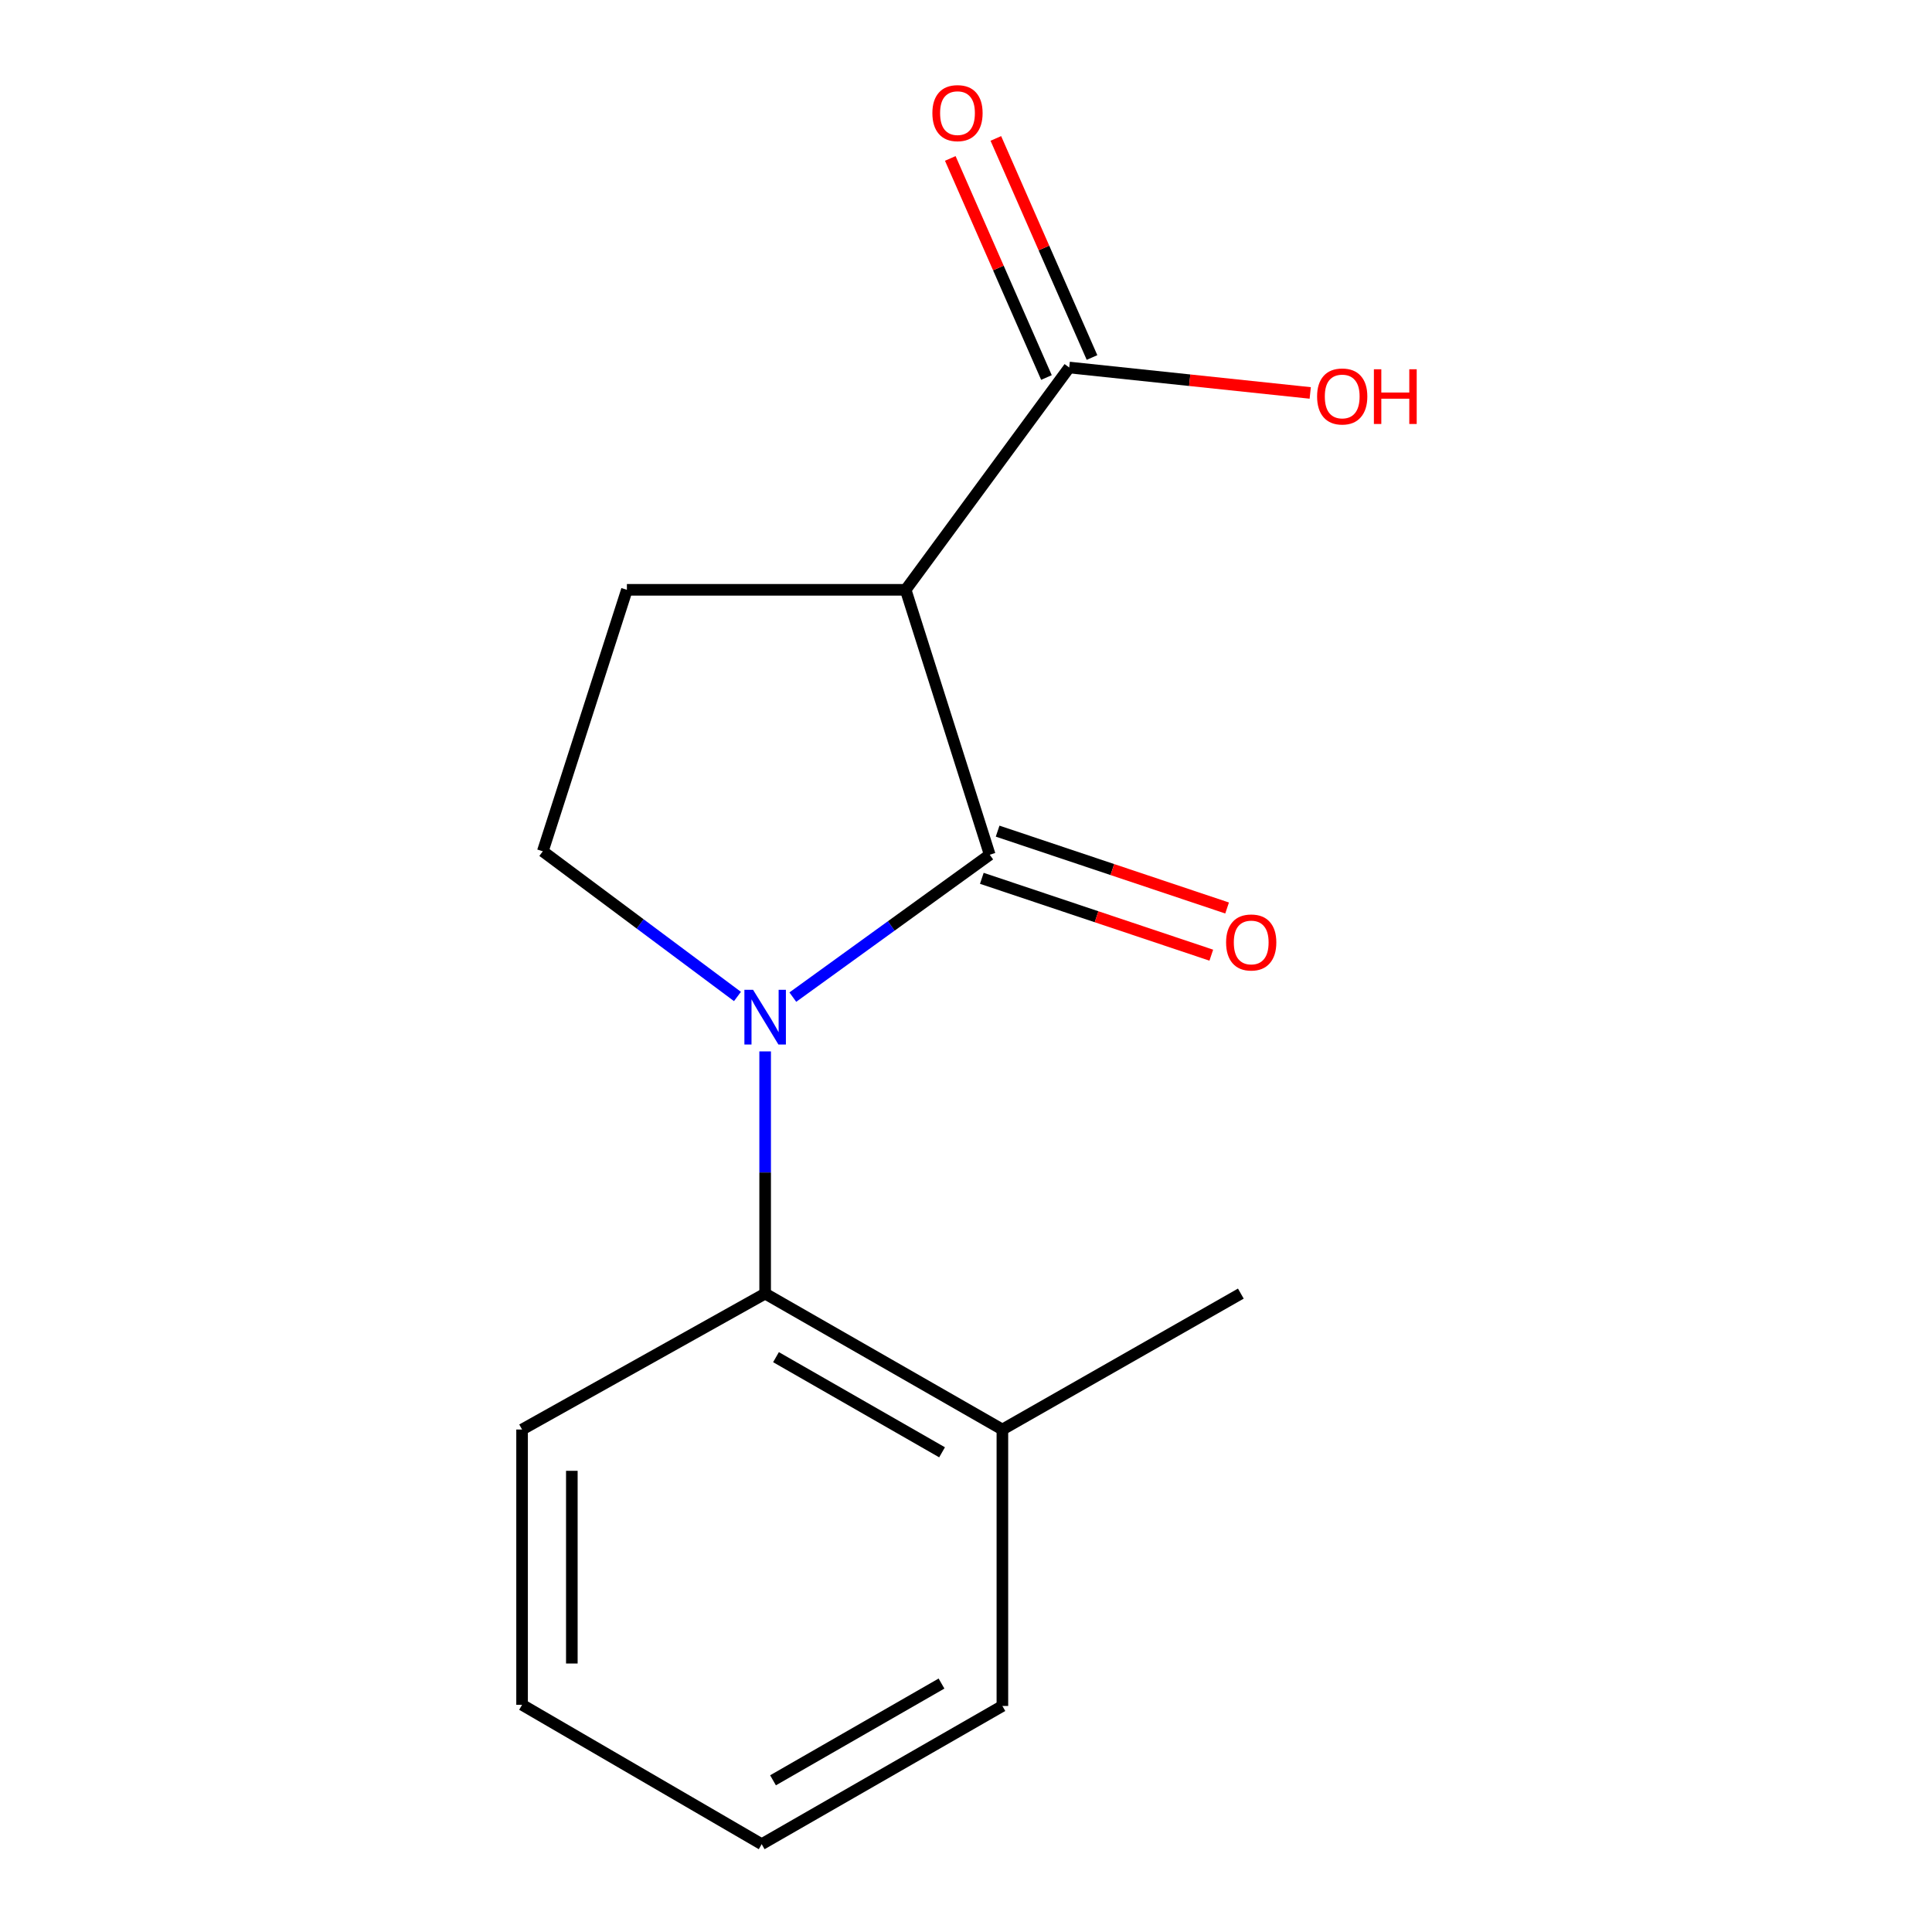<?xml version='1.0' encoding='iso-8859-1'?>
<svg version='1.1' baseProfile='full'
              xmlns='http://www.w3.org/2000/svg'
                      xmlns:rdkit='http://www.rdkit.org/xml'
                      xmlns:xlink='http://www.w3.org/1999/xlink'
                  xml:space='preserve'
width='1000px' height='1000px' viewBox='0 0 1000 1000'>
<!-- END OF HEADER -->
<rect style='opacity:1.0;fill:#FFFFFF;stroke:none' width='1000' height='1000' x='0' y='0'> </rect>
<path class='bond-0' d='M 410.366,516.108 L 461.323,479.257' style='fill:none;fill-rule:evenodd;stroke:#0000FF;stroke-width:6px;stroke-linecap:butt;stroke-linejoin:miter;stroke-opacity:1' />
<path class='bond-0' d='M 461.323,479.257 L 512.281,442.406' style='fill:none;fill-rule:evenodd;stroke:#000000;stroke-width:6px;stroke-linecap:butt;stroke-linejoin:miter;stroke-opacity:1' />
<path class='bond-2' d='M 396.039,544.205 L 396.039,606.886' style='fill:none;fill-rule:evenodd;stroke:#0000FF;stroke-width:6px;stroke-linecap:butt;stroke-linejoin:miter;stroke-opacity:1' />
<path class='bond-2' d='M 396.039,606.886 L 396.039,669.566' style='fill:none;fill-rule:evenodd;stroke:#000000;stroke-width:6px;stroke-linecap:butt;stroke-linejoin:miter;stroke-opacity:1' />
<path class='bond-4' d='M 381.71,515.78 L 331.334,478.206' style='fill:none;fill-rule:evenodd;stroke:#0000FF;stroke-width:6px;stroke-linecap:butt;stroke-linejoin:miter;stroke-opacity:1' />
<path class='bond-4' d='M 331.334,478.206 L 280.957,440.632' style='fill:none;fill-rule:evenodd;stroke:#000000;stroke-width:6px;stroke-linecap:butt;stroke-linejoin:miter;stroke-opacity:1' />
<path class='bond-1' d='M 512.281,442.406 L 468.769,305.289' style='fill:none;fill-rule:evenodd;stroke:#000000;stroke-width:6px;stroke-linecap:butt;stroke-linejoin:miter;stroke-opacity:1' />
<path class='bond-6' d='M 508.191,454.617 L 567.578,474.507' style='fill:none;fill-rule:evenodd;stroke:#000000;stroke-width:6px;stroke-linecap:butt;stroke-linejoin:miter;stroke-opacity:1' />
<path class='bond-6' d='M 567.578,474.507 L 626.965,494.397' style='fill:none;fill-rule:evenodd;stroke:#FF0000;stroke-width:6px;stroke-linecap:butt;stroke-linejoin:miter;stroke-opacity:1' />
<path class='bond-6' d='M 516.37,430.195 L 575.757,450.085' style='fill:none;fill-rule:evenodd;stroke:#000000;stroke-width:6px;stroke-linecap:butt;stroke-linejoin:miter;stroke-opacity:1' />
<path class='bond-6' d='M 575.757,450.085 L 635.145,469.975' style='fill:none;fill-rule:evenodd;stroke:#FF0000;stroke-width:6px;stroke-linecap:butt;stroke-linejoin:miter;stroke-opacity:1' />
<path class='bond-3' d='M 468.769,305.289 L 553.431,190.221' style='fill:none;fill-rule:evenodd;stroke:#000000;stroke-width:6px;stroke-linecap:butt;stroke-linejoin:miter;stroke-opacity:1' />
<path class='bond-15' d='M 468.769,305.289 L 324.483,305.289' style='fill:none;fill-rule:evenodd;stroke:#000000;stroke-width:6px;stroke-linecap:butt;stroke-linejoin:miter;stroke-opacity:1' />
<path class='bond-8' d='M 396.039,669.566 L 518.834,739.92' style='fill:none;fill-rule:evenodd;stroke:#000000;stroke-width:6px;stroke-linecap:butt;stroke-linejoin:miter;stroke-opacity:1' />
<path class='bond-8' d='M 401.655,702.466 L 487.611,751.714' style='fill:none;fill-rule:evenodd;stroke:#000000;stroke-width:6px;stroke-linecap:butt;stroke-linejoin:miter;stroke-opacity:1' />
<path class='bond-10' d='M 396.039,669.566 L 270.226,739.92' style='fill:none;fill-rule:evenodd;stroke:#000000;stroke-width:6px;stroke-linecap:butt;stroke-linejoin:miter;stroke-opacity:1' />
<path class='bond-7' d='M 565.223,185.045 L 540.335,128.348' style='fill:none;fill-rule:evenodd;stroke:#000000;stroke-width:6px;stroke-linecap:butt;stroke-linejoin:miter;stroke-opacity:1' />
<path class='bond-7' d='M 540.335,128.348 L 515.447,71.651' style='fill:none;fill-rule:evenodd;stroke:#FF0000;stroke-width:6px;stroke-linecap:butt;stroke-linejoin:miter;stroke-opacity:1' />
<path class='bond-7' d='M 541.64,195.398 L 516.752,138.7' style='fill:none;fill-rule:evenodd;stroke:#000000;stroke-width:6px;stroke-linecap:butt;stroke-linejoin:miter;stroke-opacity:1' />
<path class='bond-7' d='M 516.752,138.7 L 491.864,82.003' style='fill:none;fill-rule:evenodd;stroke:#FF0000;stroke-width:6px;stroke-linecap:butt;stroke-linejoin:miter;stroke-opacity:1' />
<path class='bond-9' d='M 553.431,190.221 L 615.803,196.803' style='fill:none;fill-rule:evenodd;stroke:#000000;stroke-width:6px;stroke-linecap:butt;stroke-linejoin:miter;stroke-opacity:1' />
<path class='bond-9' d='M 615.803,196.803 L 678.174,203.384' style='fill:none;fill-rule:evenodd;stroke:#FF0000;stroke-width:6px;stroke-linecap:butt;stroke-linejoin:miter;stroke-opacity:1' />
<path class='bond-5' d='M 280.957,440.632 L 324.483,305.289' style='fill:none;fill-rule:evenodd;stroke:#000000;stroke-width:6px;stroke-linecap:butt;stroke-linejoin:miter;stroke-opacity:1' />
<path class='bond-11' d='M 518.834,739.92 L 642.258,669.566' style='fill:none;fill-rule:evenodd;stroke:#000000;stroke-width:6px;stroke-linecap:butt;stroke-linejoin:miter;stroke-opacity:1' />
<path class='bond-12' d='M 518.834,739.92 L 518.834,883.004' style='fill:none;fill-rule:evenodd;stroke:#000000;stroke-width:6px;stroke-linecap:butt;stroke-linejoin:miter;stroke-opacity:1' />
<path class='bond-13' d='M 270.226,739.92 L 270.226,882.403' style='fill:none;fill-rule:evenodd;stroke:#000000;stroke-width:6px;stroke-linecap:butt;stroke-linejoin:miter;stroke-opacity:1' />
<path class='bond-13' d='M 295.981,761.292 L 295.981,861.03' style='fill:none;fill-rule:evenodd;stroke:#000000;stroke-width:6px;stroke-linecap:butt;stroke-linejoin:miter;stroke-opacity:1' />
<path class='bond-16' d='M 518.834,883.004 L 394.251,954.545' style='fill:none;fill-rule:evenodd;stroke:#000000;stroke-width:6px;stroke-linecap:butt;stroke-linejoin:miter;stroke-opacity:1' />
<path class='bond-16' d='M 487.321,871.4 L 400.113,921.48' style='fill:none;fill-rule:evenodd;stroke:#000000;stroke-width:6px;stroke-linecap:butt;stroke-linejoin:miter;stroke-opacity:1' />
<path class='bond-14' d='M 270.226,882.403 L 394.251,954.545' style='fill:none;fill-rule:evenodd;stroke:#000000;stroke-width:6px;stroke-linecap:butt;stroke-linejoin:miter;stroke-opacity:1' />
<path  class='atom-0' d='M 389.779 512.308
L 399.059 527.308
Q 399.979 528.788, 401.459 531.468
Q 402.939 534.148, 403.019 534.308
L 403.019 512.308
L 406.779 512.308
L 406.779 540.628
L 402.899 540.628
L 392.939 524.228
Q 391.779 522.308, 390.539 520.108
Q 389.339 517.908, 388.979 517.228
L 388.979 540.628
L 385.299 540.628
L 385.299 512.308
L 389.779 512.308
' fill='#0000FF'/>
<path  class='atom-7' d='M 634.623 487.815
Q 634.623 481.015, 637.983 477.215
Q 641.343 473.415, 647.623 473.415
Q 653.903 473.415, 657.263 477.215
Q 660.623 481.015, 660.623 487.815
Q 660.623 494.695, 657.223 498.615
Q 653.823 502.495, 647.623 502.495
Q 641.383 502.495, 637.983 498.615
Q 634.623 494.735, 634.623 487.815
M 647.623 499.295
Q 651.943 499.295, 654.263 496.415
Q 656.623 493.495, 656.623 487.815
Q 656.623 482.255, 654.263 479.455
Q 651.943 476.615, 647.623 476.615
Q 643.303 476.615, 640.943 479.415
Q 638.623 482.215, 638.623 487.815
Q 638.623 493.535, 640.943 496.415
Q 643.303 499.295, 647.623 499.295
' fill='#FF0000'/>
<path  class='atom-8' d='M 482.597 58.55
Q 482.597 51.75, 485.957 47.95
Q 489.317 44.15, 495.597 44.15
Q 501.877 44.15, 505.237 47.95
Q 508.597 51.75, 508.597 58.55
Q 508.597 65.43, 505.197 69.35
Q 501.797 73.23, 495.597 73.23
Q 489.357 73.23, 485.957 69.35
Q 482.597 65.47, 482.597 58.55
M 495.597 70.03
Q 499.917 70.03, 502.237 67.15
Q 504.597 64.23, 504.597 58.55
Q 504.597 52.99, 502.237 50.19
Q 499.917 47.35, 495.597 47.35
Q 491.277 47.35, 488.917 50.15
Q 486.597 52.95, 486.597 58.55
Q 486.597 64.27, 488.917 67.15
Q 491.277 70.03, 495.597 70.03
' fill='#FF0000'/>
<path  class='atom-10' d='M 681.726 205.211
Q 681.726 198.411, 685.086 194.611
Q 688.446 190.811, 694.726 190.811
Q 701.006 190.811, 704.366 194.611
Q 707.726 198.411, 707.726 205.211
Q 707.726 212.091, 704.326 216.011
Q 700.926 219.891, 694.726 219.891
Q 688.486 219.891, 685.086 216.011
Q 681.726 212.131, 681.726 205.211
M 694.726 216.691
Q 699.046 216.691, 701.366 213.811
Q 703.726 210.891, 703.726 205.211
Q 703.726 199.651, 701.366 196.851
Q 699.046 194.011, 694.726 194.011
Q 690.406 194.011, 688.046 196.811
Q 685.726 199.611, 685.726 205.211
Q 685.726 210.931, 688.046 213.811
Q 690.406 216.691, 694.726 216.691
' fill='#FF0000'/>
<path  class='atom-10' d='M 711.126 191.131
L 714.966 191.131
L 714.966 203.171
L 729.446 203.171
L 729.446 191.131
L 733.286 191.131
L 733.286 219.451
L 729.446 219.451
L 729.446 206.371
L 714.966 206.371
L 714.966 219.451
L 711.126 219.451
L 711.126 191.131
' fill='#FF0000'/>
</svg>
